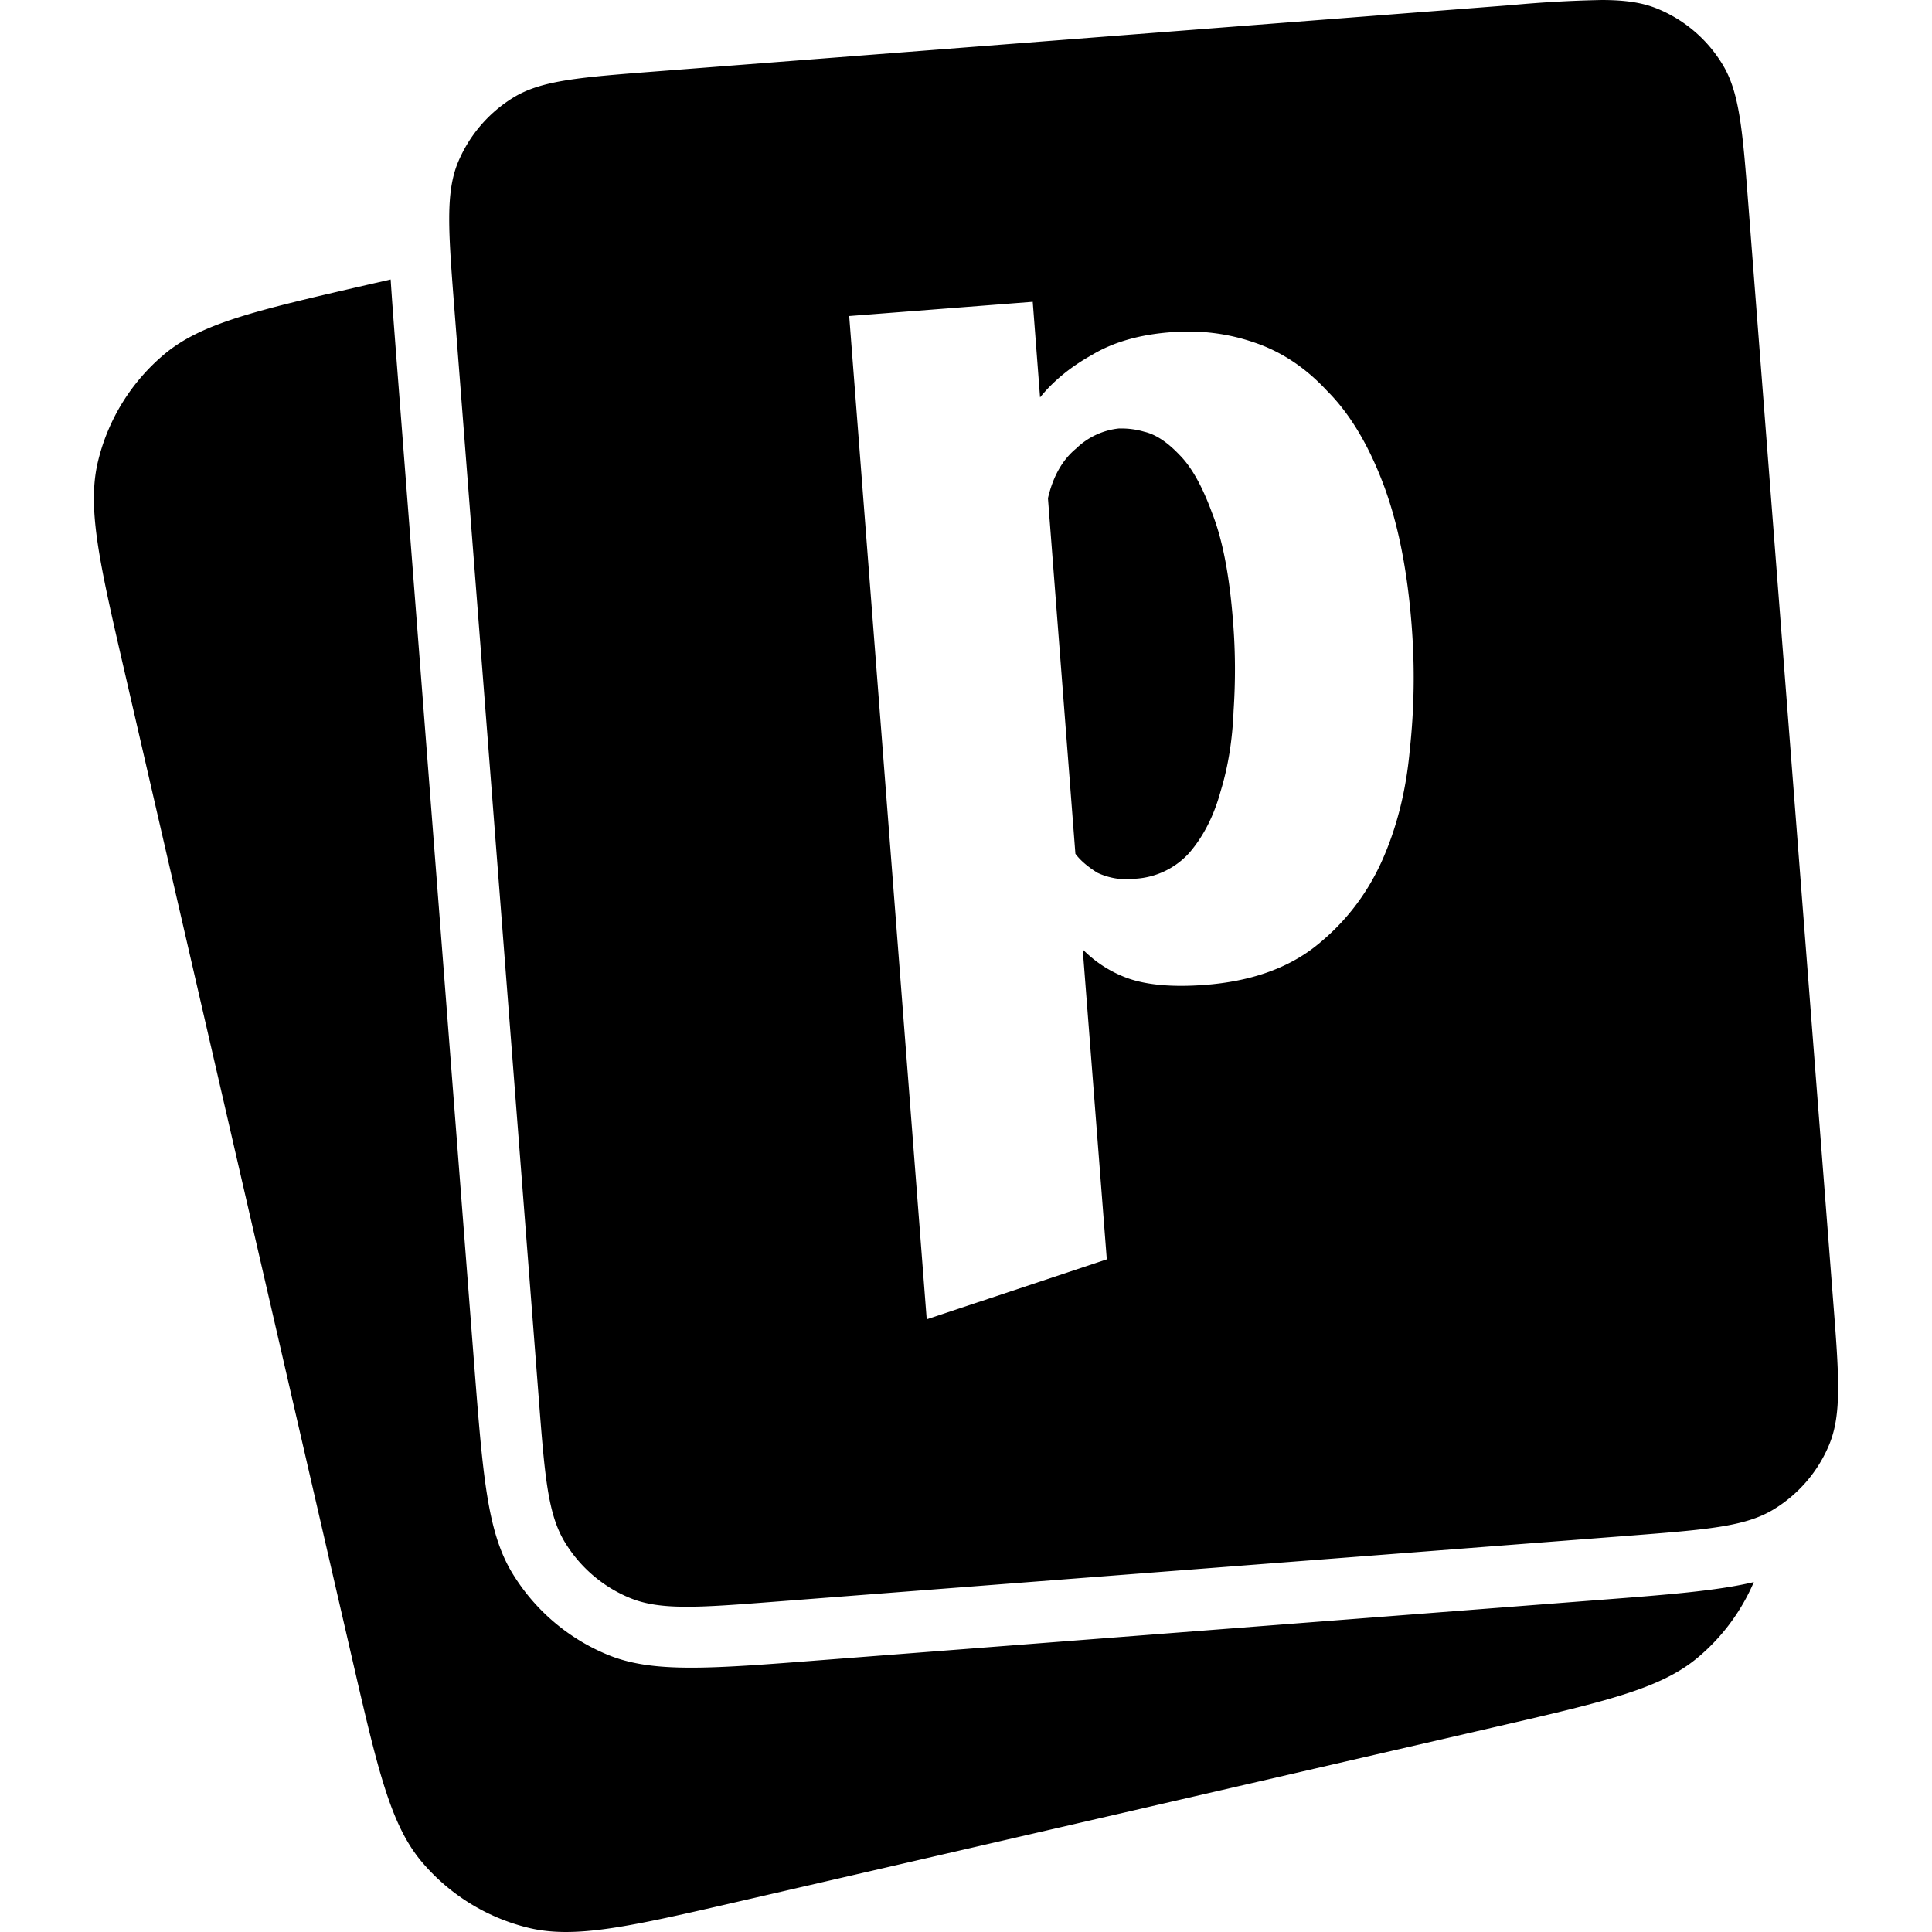 <svg role="img" viewBox="0 0 24 24" xmlns="http://www.w3.org/2000/svg"><title>Postiz</title><path d="M19.902 0a15 15 0 0 0-1.123.063L8.165.886C7.21.96 6.731.996 6.38 1.21a1.72 1.72 0 0 0-.69.805c-.157.38-.12.857-.046 1.814l1.049 13.546c.074.956.111 1.435.326 1.786.188.308.469.55.803.688.38.158.859.121 1.815.047l10.613-.82c.957-.075 1.434-.112 1.785-.327.308-.188.55-.469.688-.803.158-.38.122-.859.047-1.815L21.722 2.585c-.074-.957-.11-1.435-.325-1.786a1.7 1.7 0 0 0-.804-.689c-.19-.079-.404-.109-.69-.11M4.852 3.472l-.293.067c-1.37.316-2.054.474-2.516.86a2.5 2.5 0 0 0-.822 1.317c-.146.584.013 1.27.329 2.639l2.825 12.252c.316 1.37.474 2.054.86 2.516.341.406.802.694 1.317.822.584.146 1.269-.011 2.639-.327l9.384-2.165c1.37-.316 2.054-.475 2.515-.862.305-.255.542-.577.697-.938-.46.11-1.073.157-1.982.227l-9.603.743c-1.4.109-2.101.163-2.658-.069a2.5 2.5 0 0 1-1.178-1.009c-.314-.514-.368-1.214-.477-2.615L4.92 4.393c-.026-.348-.05-.652-.067-.921m7.976.277.091 1.188q.247-.306.645-.528.395-.238.981-.282.538-.043 1.03.126.506.168.907.6.414.412.693 1.14.28.728.361 1.789a8.3 8.3 0 0 1-.024 1.532q-.069.77-.354 1.398-.287.627-.827 1.051-.526.408-1.366.472-.601.045-.962-.085a1.5 1.5 0 0 1-.554-.356l.299 3.85-2.237.745-.963-12.463zm1.077 1.573a.9.9 0 0 0-.538.25q-.255.21-.35.617l.341 4.417q.09.121.272.235a.85.85 0 0 0 .469.075.98.98 0 0 0 .675-.323q.264-.308.388-.764.14-.457.161-1 .037-.56-.006-1.098-.066-.871-.264-1.366-.182-.496-.405-.717-.225-.237-.436-.285a1 1 0 0 0-.307-.04"/></svg>